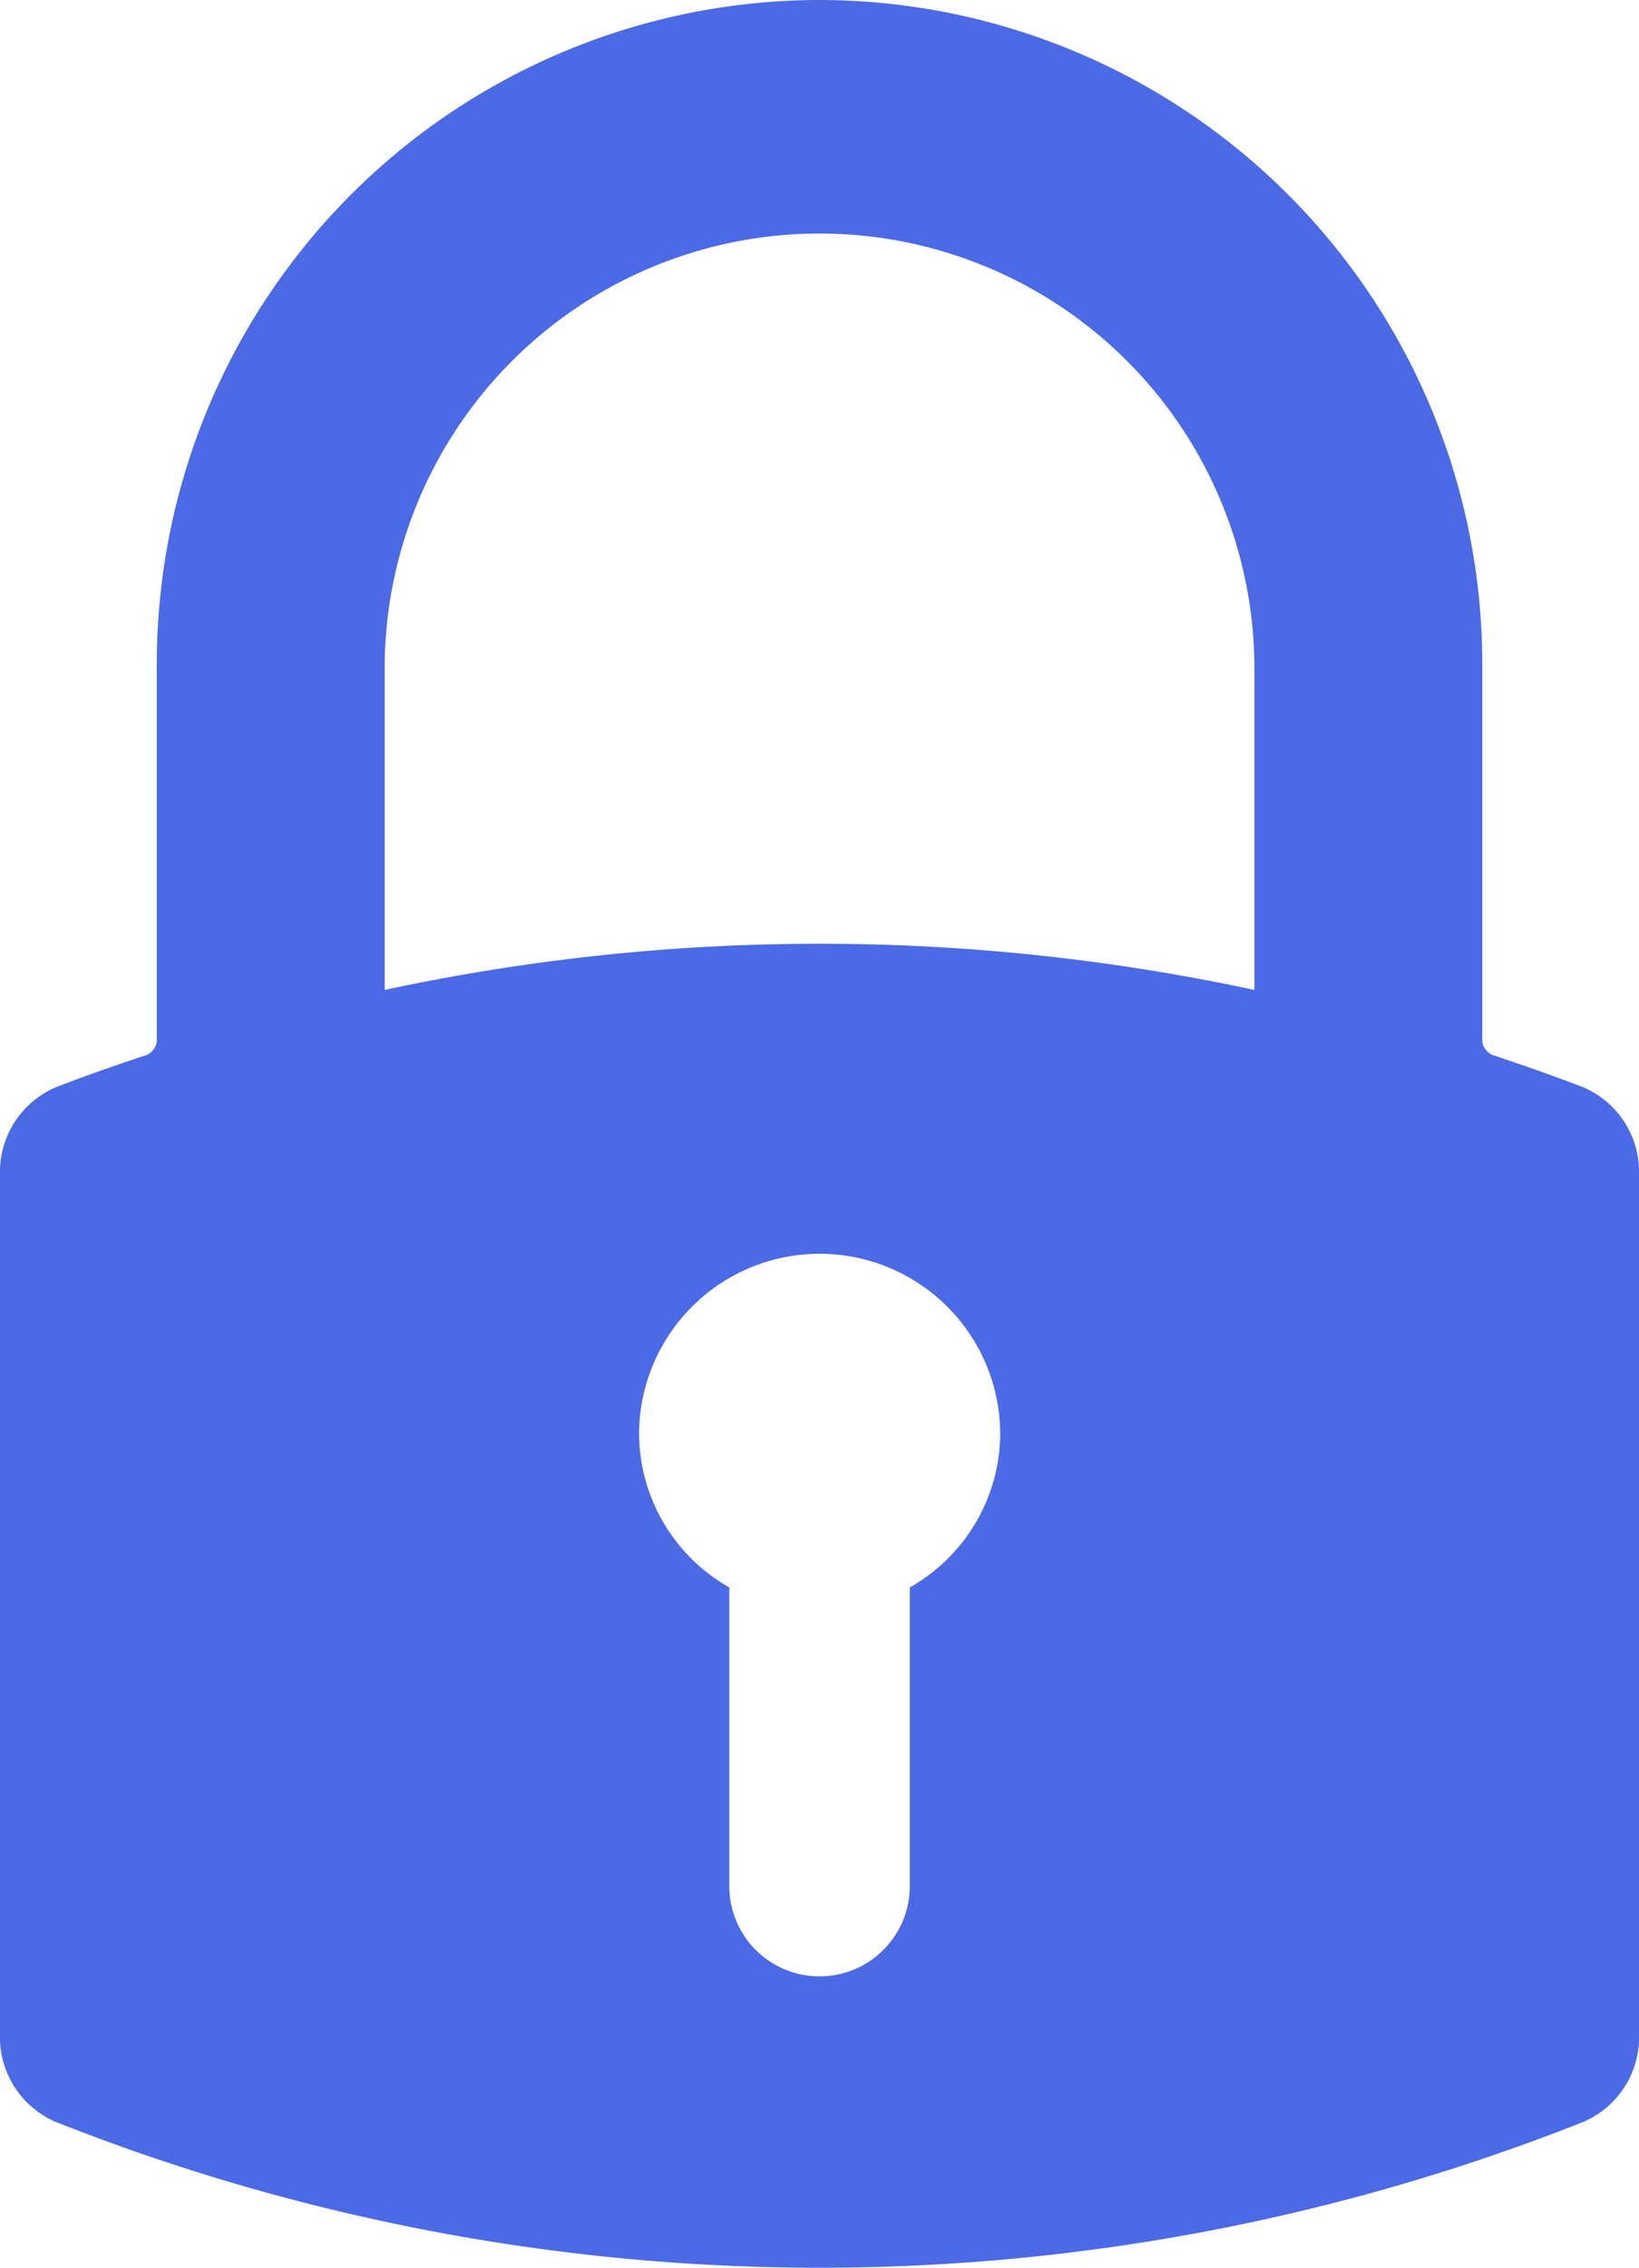 <svg id="Lock" xmlns="http://www.w3.org/2000/svg" xmlns:xlink="http://www.w3.org/1999/xlink" width="23.144" height="32" viewBox="0 0 23.144 32">
  <defs>
    <clipPath id="clip-path">
      <rect id="Rectangle_19021" data-name="Rectangle 19021" width="23.144" height="32" fill="none"/>
    </clipPath>
  </defs>
  <g id="Group_16993" data-name="Group 16993">
    <g id="Group_17084" data-name="Group 17084">
      <g id="Group_17081" data-name="Group 17081" clip-path="url(#clip-path)">
        <path id="Path_20019" data-name="Path 20019" d="M11.573,0A9.369,9.369,0,0,0,2.214,9.358V14.7a.251.251,0,0,1-.133.183c-.506.168-.917.314-1.294.46A1.3,1.3,0,0,0,0,16.5V28.783A1.3,1.3,0,0,0,.782,29.94a29.291,29.291,0,0,0,21.581,0,1.3,1.3,0,0,0,.782-1.157V16.5a1.3,1.3,0,0,0-.787-1.157c-.377-.145-.788-.291-1.293-.46a.251.251,0,0,1-.134-.182V9.358A9.369,9.369,0,0,0,11.573,0M9.024,20.242a2.548,2.548,0,0,1,5.1,0A2.509,2.509,0,0,1,12.847,22.4v4.214a1.274,1.274,0,1,1-2.549,0V22.4a2.509,2.509,0,0,1-1.274-2.158M17.713,9.358v4.611a29.241,29.241,0,0,0-12.281,0V9.358a6.141,6.141,0,0,1,12.281,0" fill="#4c69e6"/>
      </g>
    </g>
  </g>
</svg>
